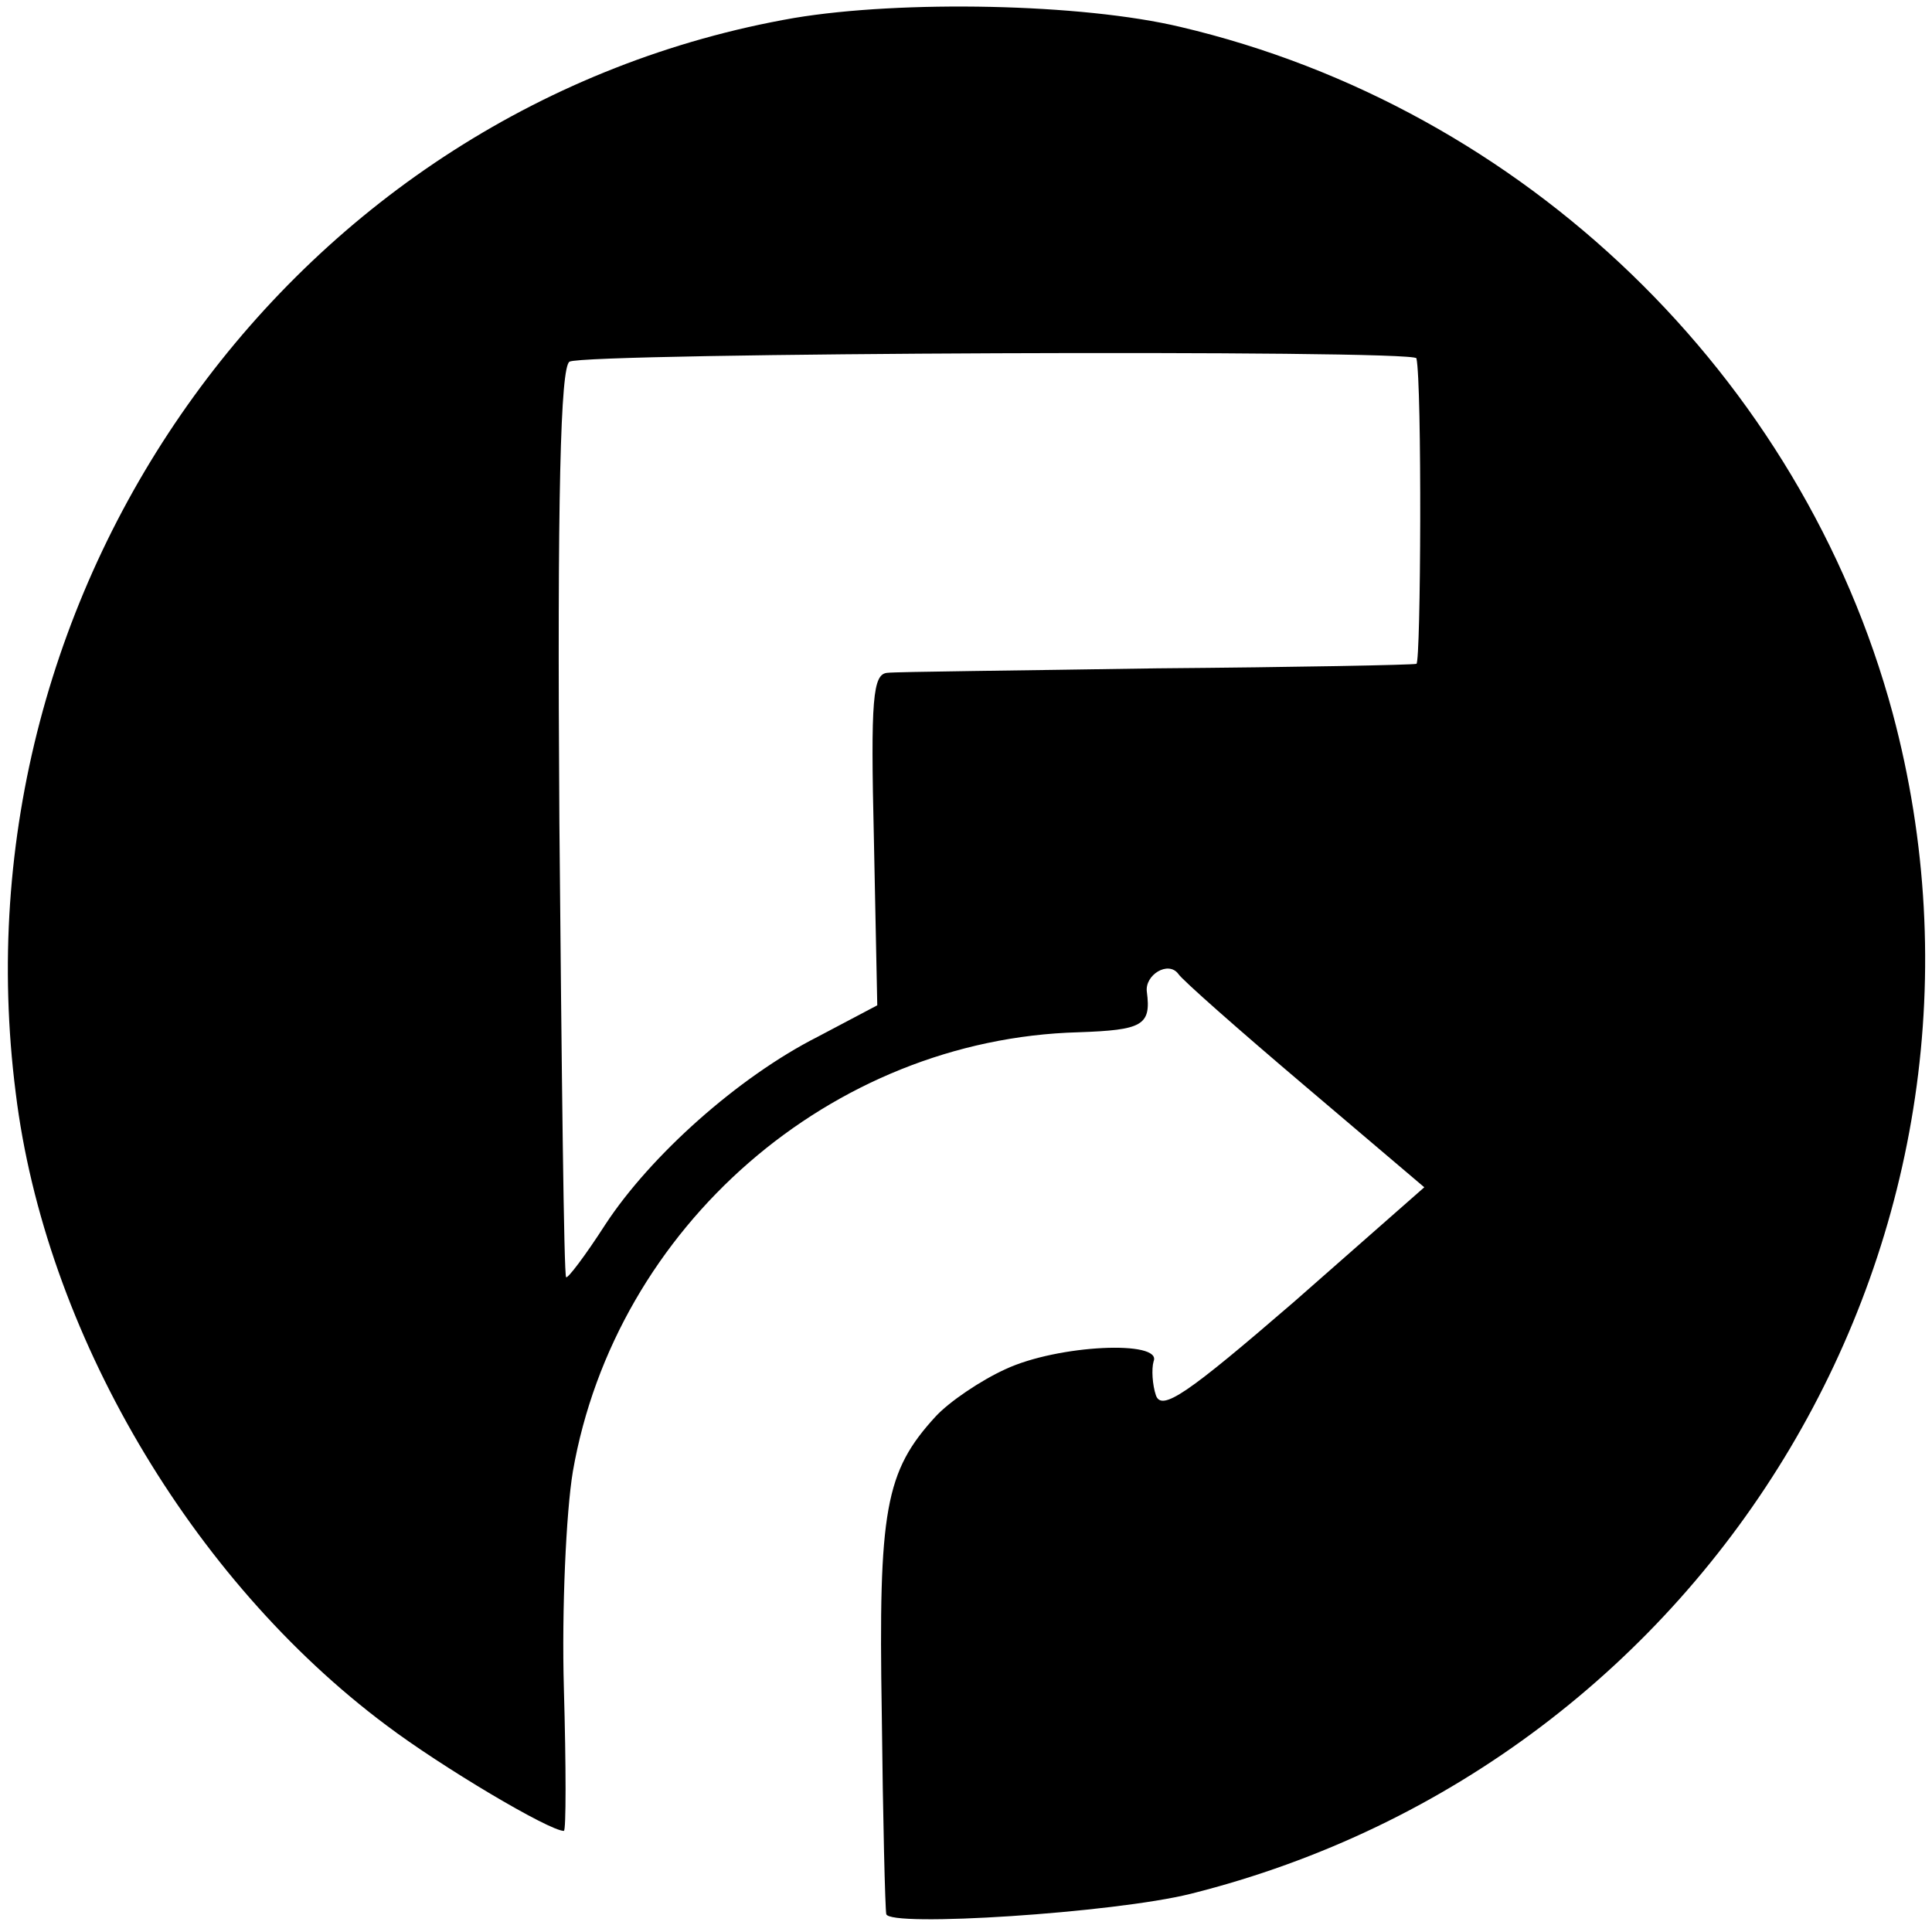 <svg version="1" xmlns="http://www.w3.org/2000/svg" width="229.333" height="229.333" viewBox="0 0 172 172"><path d="M70.7 1.6C26.4 9.3-4.4 51.8 1.4 97.3c2.6 21.2 15.6 43.3 33 56.3 4.9 3.7 14.5 9.4 15.8 9.4.2 0 .2-5.7 0-12.7-.2-7 .2-15.7.8-19.3 3.8-21.8 23-38.5 45-39.1 5.7-.2 6.5-.6 6.1-3.6-.2-1.5 1.9-2.8 2.8-1.6.3.5 5.4 5 11.3 10l10.6 9-11.6 10.2c-9.5 8.2-11.8 9.8-12.3 8.3-.3-.9-.4-2.3-.2-3 .8-1.9-8.5-1.5-13.2.7-2.2 1-5 2.9-6.2 4.2-4.5 4.9-5.1 8.3-4.8 26.4.1 9.4.3 17.4.4 17.9.2 1.2 20.3-.1 27.1-1.8 46.7-11.7 74.8-59.1 62.5-105.1-8.1-30-32.8-53.9-63.4-61.1C96.3.3 80.3 0 70.7 1.6zm55.4 30.3c.5 2.2.4 27.1 0 27.2-.4.1-10.7.3-23.1.4-12.4.2-23.2.3-24 .4-1.3.1-1.5 2.3-1.2 14.8l.3 14.8-5.3 2.8c-7.1 3.6-14.9 10.6-18.9 16.7-1.8 2.8-3.4 4.9-3.5 4.7-.2-.1-.4-18.4-.6-40.5-.2-29.2.1-40.5.9-41 1.3-.8 75.2-1.1 75.4-.3z"/></svg>